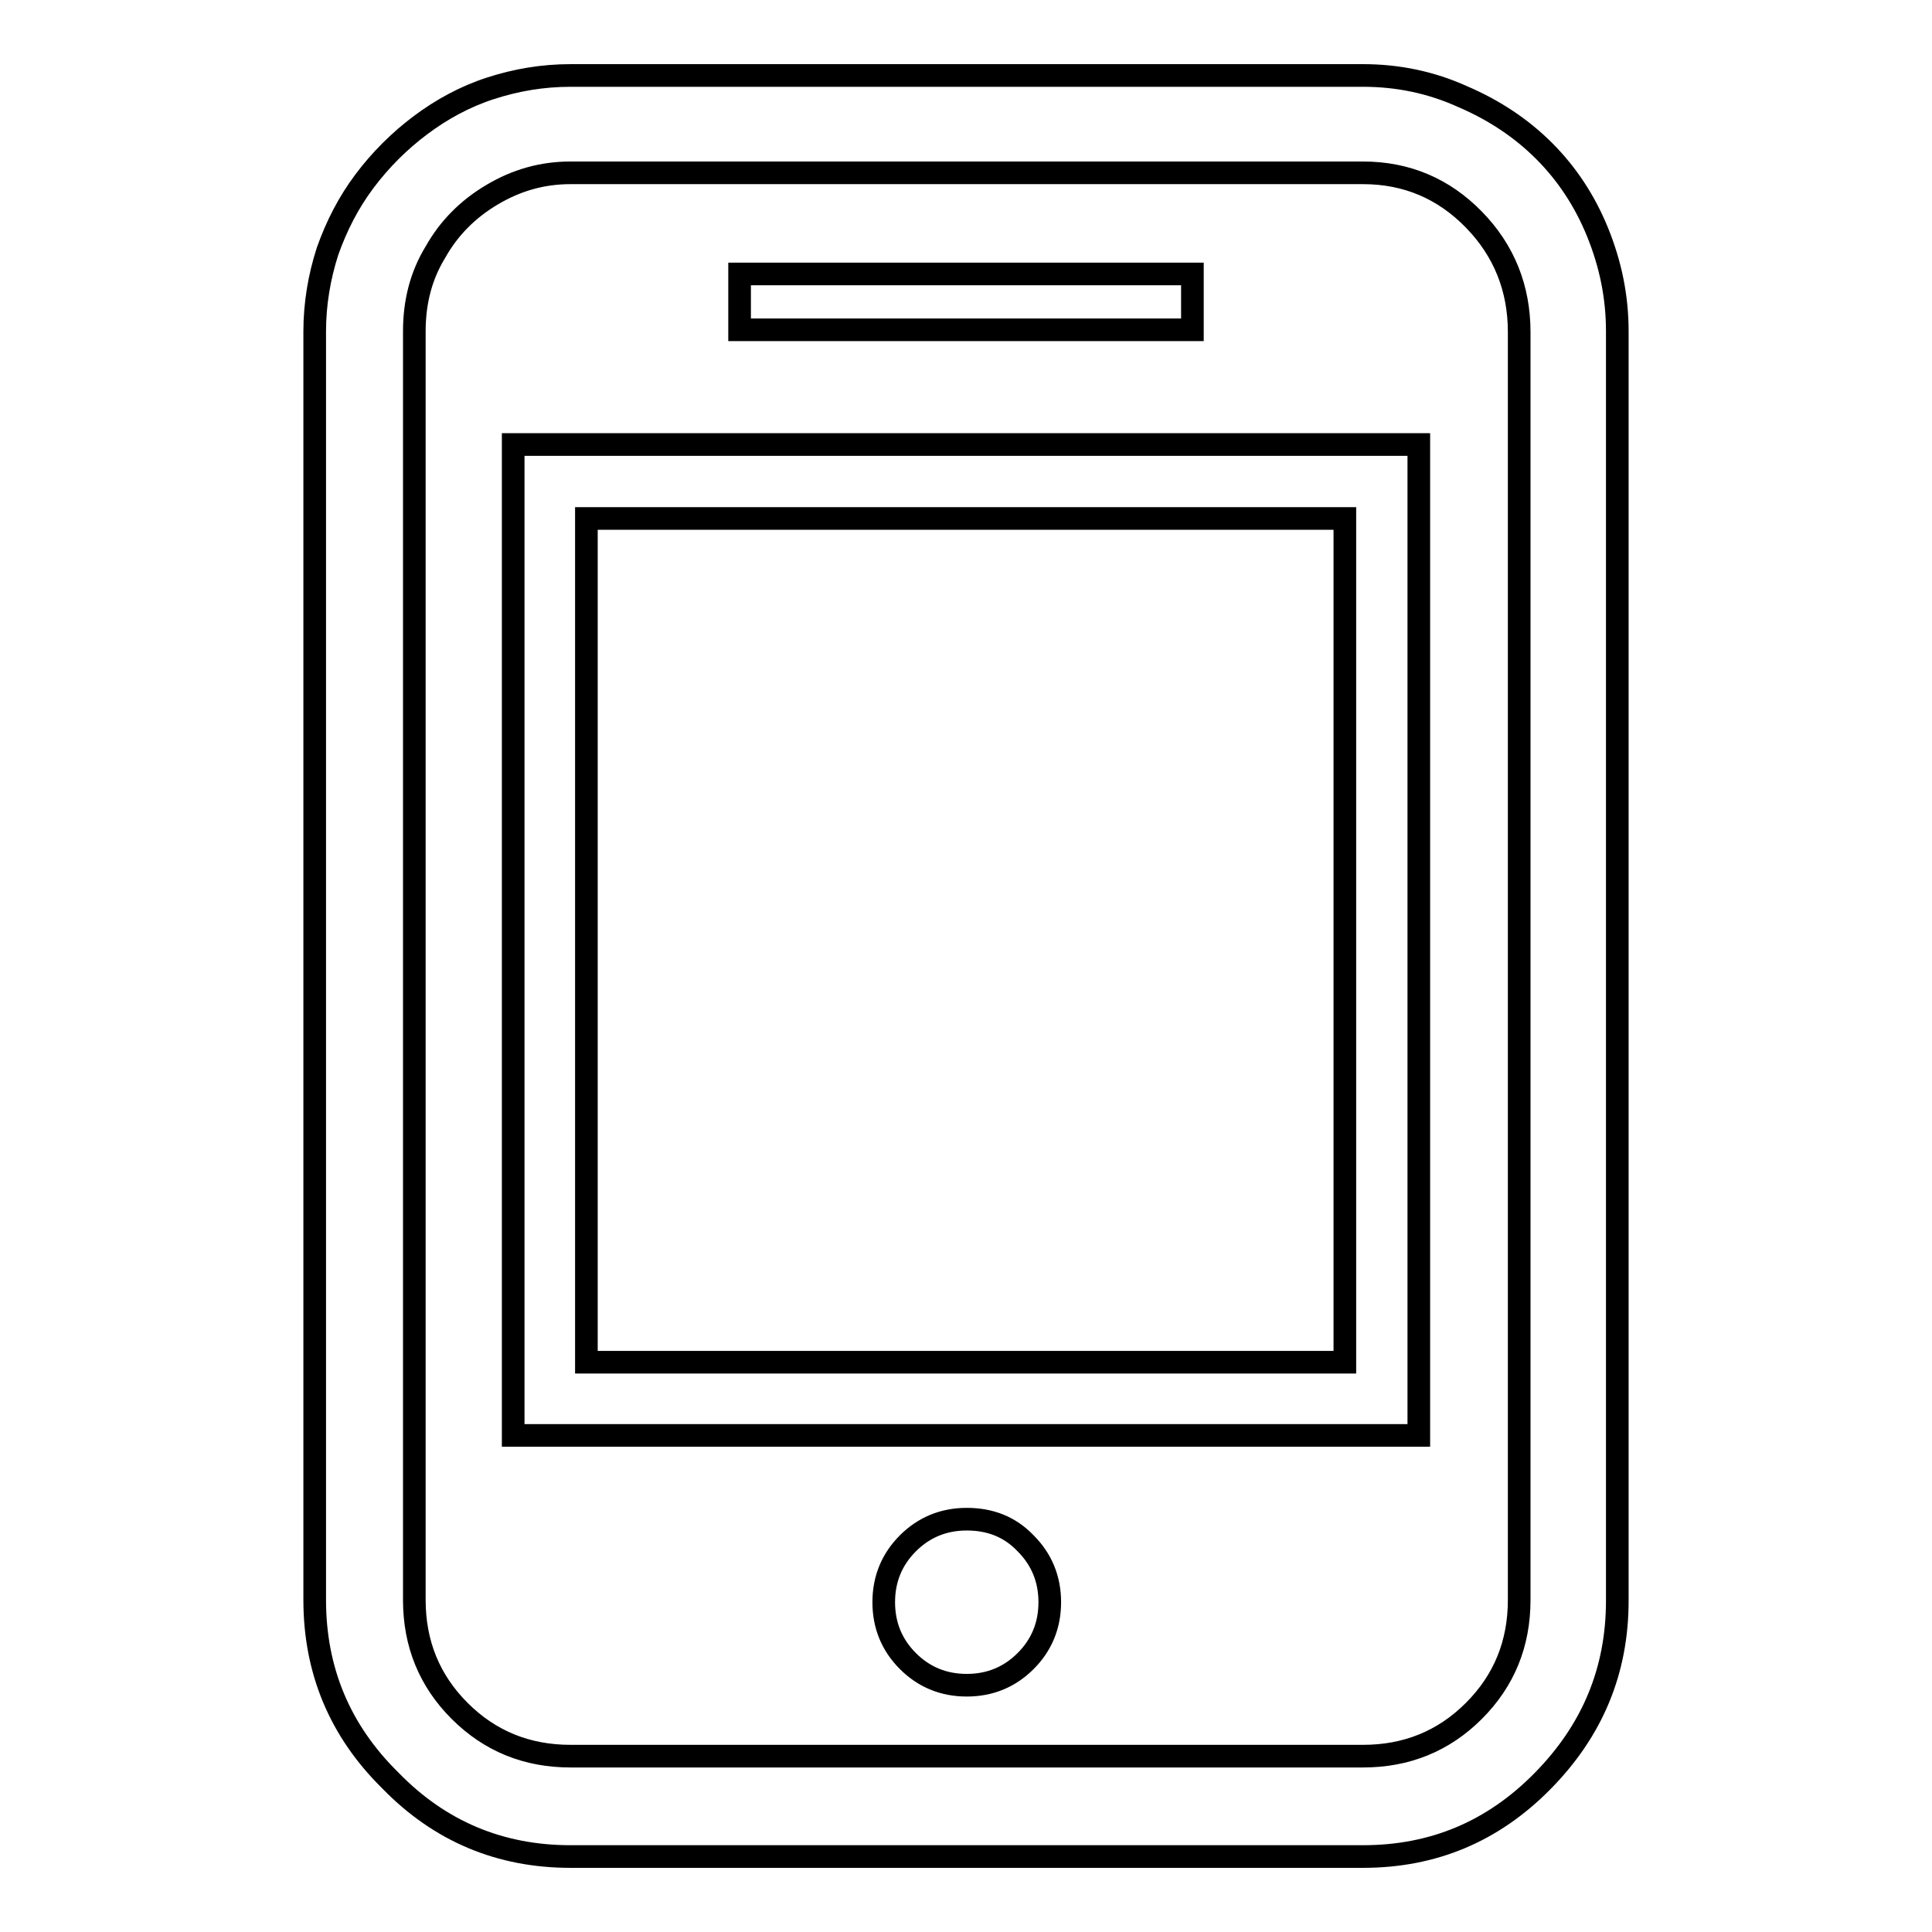 <?xml version="1.0" encoding="utf-8"?>
<!-- Svg Vector Icons : http://www.onlinewebfonts.com/icon -->
<!DOCTYPE svg PUBLIC "-//W3C//DTD SVG 1.1//EN" "http://www.w3.org/Graphics/SVG/1.1/DTD/svg11.dtd">
<svg version="1.1" xmlns="http://www.w3.org/2000/svg" xmlns:xlink="http://www.w3.org/1999/xlink" x="0px" y="0px" viewBox="0 0 256 256" enable-background="new 0 0 256 256" xml:space="preserve">
<g><g><path stroke-width="3" fill-opacity="0" stroke="#000000"  d="M75.6,246h105c9.3,0,17.2-3.3,23.8-10c6.6-6.7,9.9-14.6,9.9-23.9V43.9c0-4.6-0.9-8.9-2.6-13.1s-4.1-7.8-7.1-10.8c-3-3-6.6-5.4-10.8-7.2c-4.2-1.9-8.6-2.8-13.2-2.8h-105c-3.7,0-7.2,0.6-10.6,1.7c-3.4,1.1-6.5,2.8-9.3,4.9c-2.8,2.1-5.3,4.6-7.4,7.4c-2.1,2.8-3.7,5.9-4.9,9.3c-1.1,3.4-1.7,7-1.7,10.6V212c0,9.3,3.3,17.3,10,23.9C58.3,242.7,66.3,246,75.6,246z M75.6,22.9h105c5.8,0,10.7,2.1,14.7,6.2c4,4.1,6,9.1,6,14.9V212c0,5.8-2,10.7-6,14.7c-4,4-8.9,6-14.7,6h-105c-5.8,0-10.7-2-14.7-6c-4-4-6-8.9-6-14.7V43.9c0-3.9,0.9-7.4,2.8-10.5c1.8-3.2,4.3-5.7,7.5-7.6S71.8,22.9,75.6,22.9z M98,36.3h60v7.4H98V36.3z M188,58.9H68v131.3h120V58.9z M178.2,180.5H77.7V68.7h100.5L178.2,180.5L178.2,180.5z M128.1,201.3c-3.1,0-5.7,1.1-7.8,3.2c-2.1,2.1-3.2,4.7-3.2,7.8s1.1,5.7,3.2,7.8c2.1,2.1,4.7,3.2,7.8,3.2s5.7-1.1,7.8-3.2c2.1-2.1,3.2-4.7,3.2-7.8s-1.1-5.7-3.2-7.8C133.8,202.3,131.2,201.3,128.1,201.3z"/></g></g>
</svg>